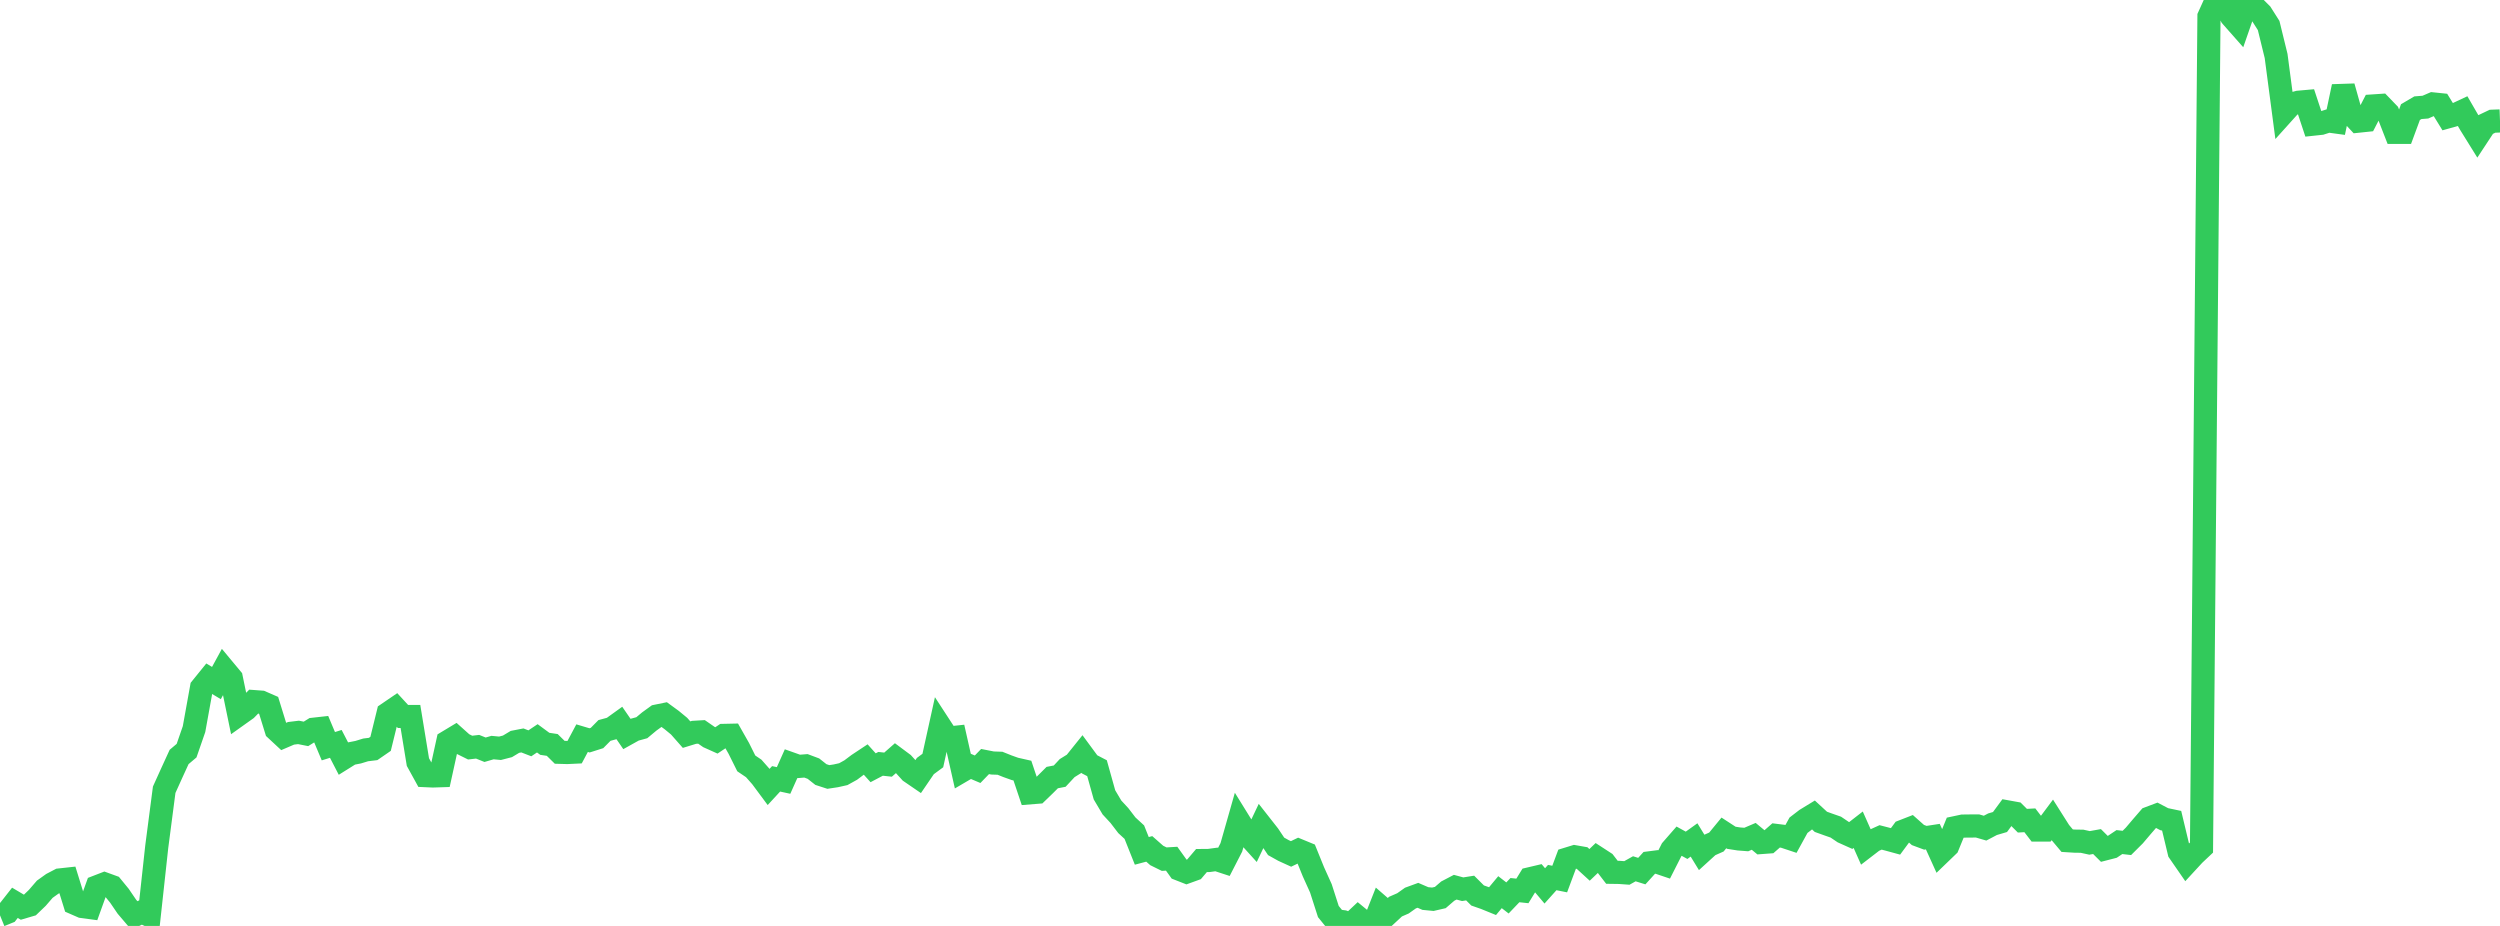 <?xml version="1.0" standalone="no"?>
<!DOCTYPE svg PUBLIC "-//W3C//DTD SVG 1.1//EN" "http://www.w3.org/Graphics/SVG/1.1/DTD/svg11.dtd">

<svg width="135" height="50" viewBox="0 0 135 50" preserveAspectRatio="none" 
  xmlns="http://www.w3.org/2000/svg"
  xmlns:xlink="http://www.w3.org/1999/xlink">


<polyline points="0.0, 49.428 0.403, 49.264 0.806, 48.751 1.209, 48.99 1.612, 48.872 2.015, 48.484 2.418, 48.018 2.821, 47.729 3.224, 47.518 3.627, 47.474 4.03, 48.774 4.433, 48.95 4.836, 49.004 5.239, 47.886 5.642, 47.73 6.045, 47.877 6.448, 48.369 6.851, 48.961 7.254, 49.434 7.657, 49.244 8.06, 49.428 8.463, 45.734 8.866, 42.646 9.269, 41.755 9.672, 40.876 10.075, 40.535 10.478, 39.372 10.881, 37.141 11.284, 36.643 11.687, 36.885 12.09, 36.145 12.493, 36.629 12.896, 38.582 13.299, 38.295 13.701, 37.886 14.104, 37.916 14.507, 38.092 14.91, 39.397 15.313, 39.772 15.716, 39.599 16.119, 39.55 16.522, 39.63 16.925, 39.38 17.328, 39.335 17.731, 40.295 18.134, 40.17 18.537, 40.949 18.94, 40.697 19.343, 40.618 19.746, 40.494 20.149, 40.445 20.552, 40.167 20.955, 38.526 21.358, 38.251 21.761, 38.689 22.164, 38.69 22.567, 41.151 22.97, 41.884 23.373, 41.902 23.776, 41.889 24.179, 40.053 24.582, 39.81 24.985, 40.171 25.388, 40.371 25.791, 40.324 26.194, 40.486 26.597, 40.369 27.0, 40.407 27.403, 40.303 27.806, 40.061 28.209, 39.983 28.612, 40.139 29.015, 39.869 29.418, 40.166 29.821, 40.227 30.224, 40.624 30.627, 40.635 31.03, 40.616 31.433, 39.86 31.836, 39.98 32.239, 39.852 32.642, 39.444 33.045, 39.335 33.448, 39.045 33.851, 39.631 34.254, 39.407 34.657, 39.297 35.06, 38.961 35.463, 38.669 35.866, 38.587 36.269, 38.881 36.672, 39.213 37.075, 39.67 37.478, 39.546 37.881, 39.522 38.284, 39.801 38.687, 39.982 39.09, 39.712 39.493, 39.703 39.896, 40.414 40.299, 41.223 40.701, 41.495 41.104, 41.951 41.507, 42.494 41.91, 42.057 42.313, 42.145 42.716, 41.244 43.119, 41.387 43.522, 41.355 43.925, 41.506 44.328, 41.825 44.731, 41.956 45.134, 41.895 45.537, 41.805 45.94, 41.582 46.343, 41.279 46.746, 41.012 47.149, 41.459 47.552, 41.247 47.955, 41.291 48.358, 40.937 48.761, 41.237 49.164, 41.681 49.567, 41.957 49.97, 41.366 50.373, 41.069 50.776, 39.239 51.179, 39.858 51.582, 39.815 51.985, 41.604 52.388, 41.368 52.791, 41.539 53.194, 41.123 53.597, 41.202 54.0, 41.216 54.403, 41.377 54.806, 41.521 55.209, 41.612 55.612, 42.812 56.015, 42.78 56.418, 42.391 56.821, 41.989 57.224, 41.911 57.627, 41.478 58.03, 41.228 58.433, 40.726 58.836, 41.273 59.239, 41.483 59.642, 42.923 60.045, 43.603 60.448, 44.039 60.851, 44.565 61.254, 44.936 61.657, 45.947 62.06, 45.84 62.463, 46.195 62.866, 46.394 63.269, 46.37 63.672, 46.931 64.075, 47.089 64.478, 46.943 64.881, 46.469 65.284, 46.465 65.687, 46.41 66.09, 46.542 66.493, 45.757 66.896, 44.341 67.299, 44.992 67.701, 45.436 68.104, 44.588 68.507, 45.101 68.91, 45.703 69.313, 45.928 69.716, 46.112 70.119, 45.918 70.522, 46.084 70.925, 47.077 71.328, 47.97 71.731, 49.223 72.134, 49.719 72.537, 49.774 72.94, 49.927 73.343, 49.548 73.746, 49.88 74.149, 50.0 74.552, 48.981 74.955, 49.331 75.358, 48.957 75.761, 48.781 76.164, 48.495 76.567, 48.347 76.97, 48.521 77.373, 48.56 77.776, 48.467 78.179, 48.12 78.582, 47.909 78.985, 48.018 79.388, 47.954 79.791, 48.356 80.194, 48.497 80.597, 48.661 81.0, 48.177 81.403, 48.489 81.806, 48.067 82.209, 48.11 82.612, 47.454 83.015, 47.359 83.418, 47.838 83.821, 47.388 84.224, 47.469 84.627, 46.388 85.03, 46.264 85.433, 46.335 85.836, 46.703 86.239, 46.318 86.642, 46.58 87.045, 47.104 87.448, 47.11 87.851, 47.139 88.254, 46.914 88.657, 47.04 89.06, 46.596 89.463, 46.544 89.866, 46.68 90.269, 45.885 90.672, 45.424 91.075, 45.646 91.478, 45.357 91.881, 46.015 92.284, 45.648 92.687, 45.469 93.09, 44.978 93.493, 45.24 93.896, 45.303 94.299, 45.334 94.701, 45.162 95.104, 45.496 95.507, 45.466 95.91, 45.113 96.313, 45.163 96.716, 45.297 97.119, 44.563 97.522, 44.253 97.925, 44.007 98.328, 44.379 98.731, 44.524 99.134, 44.665 99.537, 44.937 99.94, 45.118 100.343, 44.805 100.746, 45.713 101.149, 45.403 101.552, 45.22 101.955, 45.324 102.358, 45.434 102.761, 44.889 103.164, 44.732 103.567, 45.09 103.97, 45.24 104.373, 45.178 104.776, 46.067 105.179, 45.679 105.582, 44.695 105.985, 44.609 106.388, 44.604 106.791, 44.603 107.194, 44.72 107.597, 44.508 108.0, 44.389 108.403, 43.842 108.806, 43.915 109.209, 44.318 109.612, 44.296 110.015, 44.821 110.418, 44.822 110.821, 44.281 111.224, 44.917 111.627, 45.396 112.03, 45.421 112.433, 45.427 112.836, 45.516 113.239, 45.444 113.642, 45.845 114.045, 45.741 114.448, 45.472 114.851, 45.518 115.254, 45.117 115.657, 44.642 116.06, 44.176 116.463, 44.024 116.866, 44.235 117.269, 44.32 117.672, 46.003 118.075, 46.586 118.478, 46.149 118.881, 45.769 119.284, 0.891 119.687, 0.0 120.09, 0.123 120.493, 0.88 120.896, 1.337 121.299, 0.178 121.701, 0.34 122.104, 0.743 122.507, 1.378 122.91, 3.023 123.313, 6.081 123.716, 5.633 124.119, 5.521 124.522, 5.485 124.925, 6.703 125.328, 6.66 125.731, 6.531 126.134, 6.586 126.537, 4.675 126.94, 6.111 127.343, 6.543 127.746, 6.501 128.149, 5.721 128.552, 5.694 128.955, 6.112 129.358, 7.147 129.761, 7.147 130.164, 6.054 130.567, 5.817 130.97, 5.785 131.373, 5.611 131.776, 5.653 132.179, 6.308 132.582, 6.195 132.985, 6.006 133.388, 6.702 133.791, 7.351 134.194, 6.738 134.597, 6.546 135.0, 6.531" fill="none" stroke="#32ca5b" stroke-width="1.25"/>

</svg>